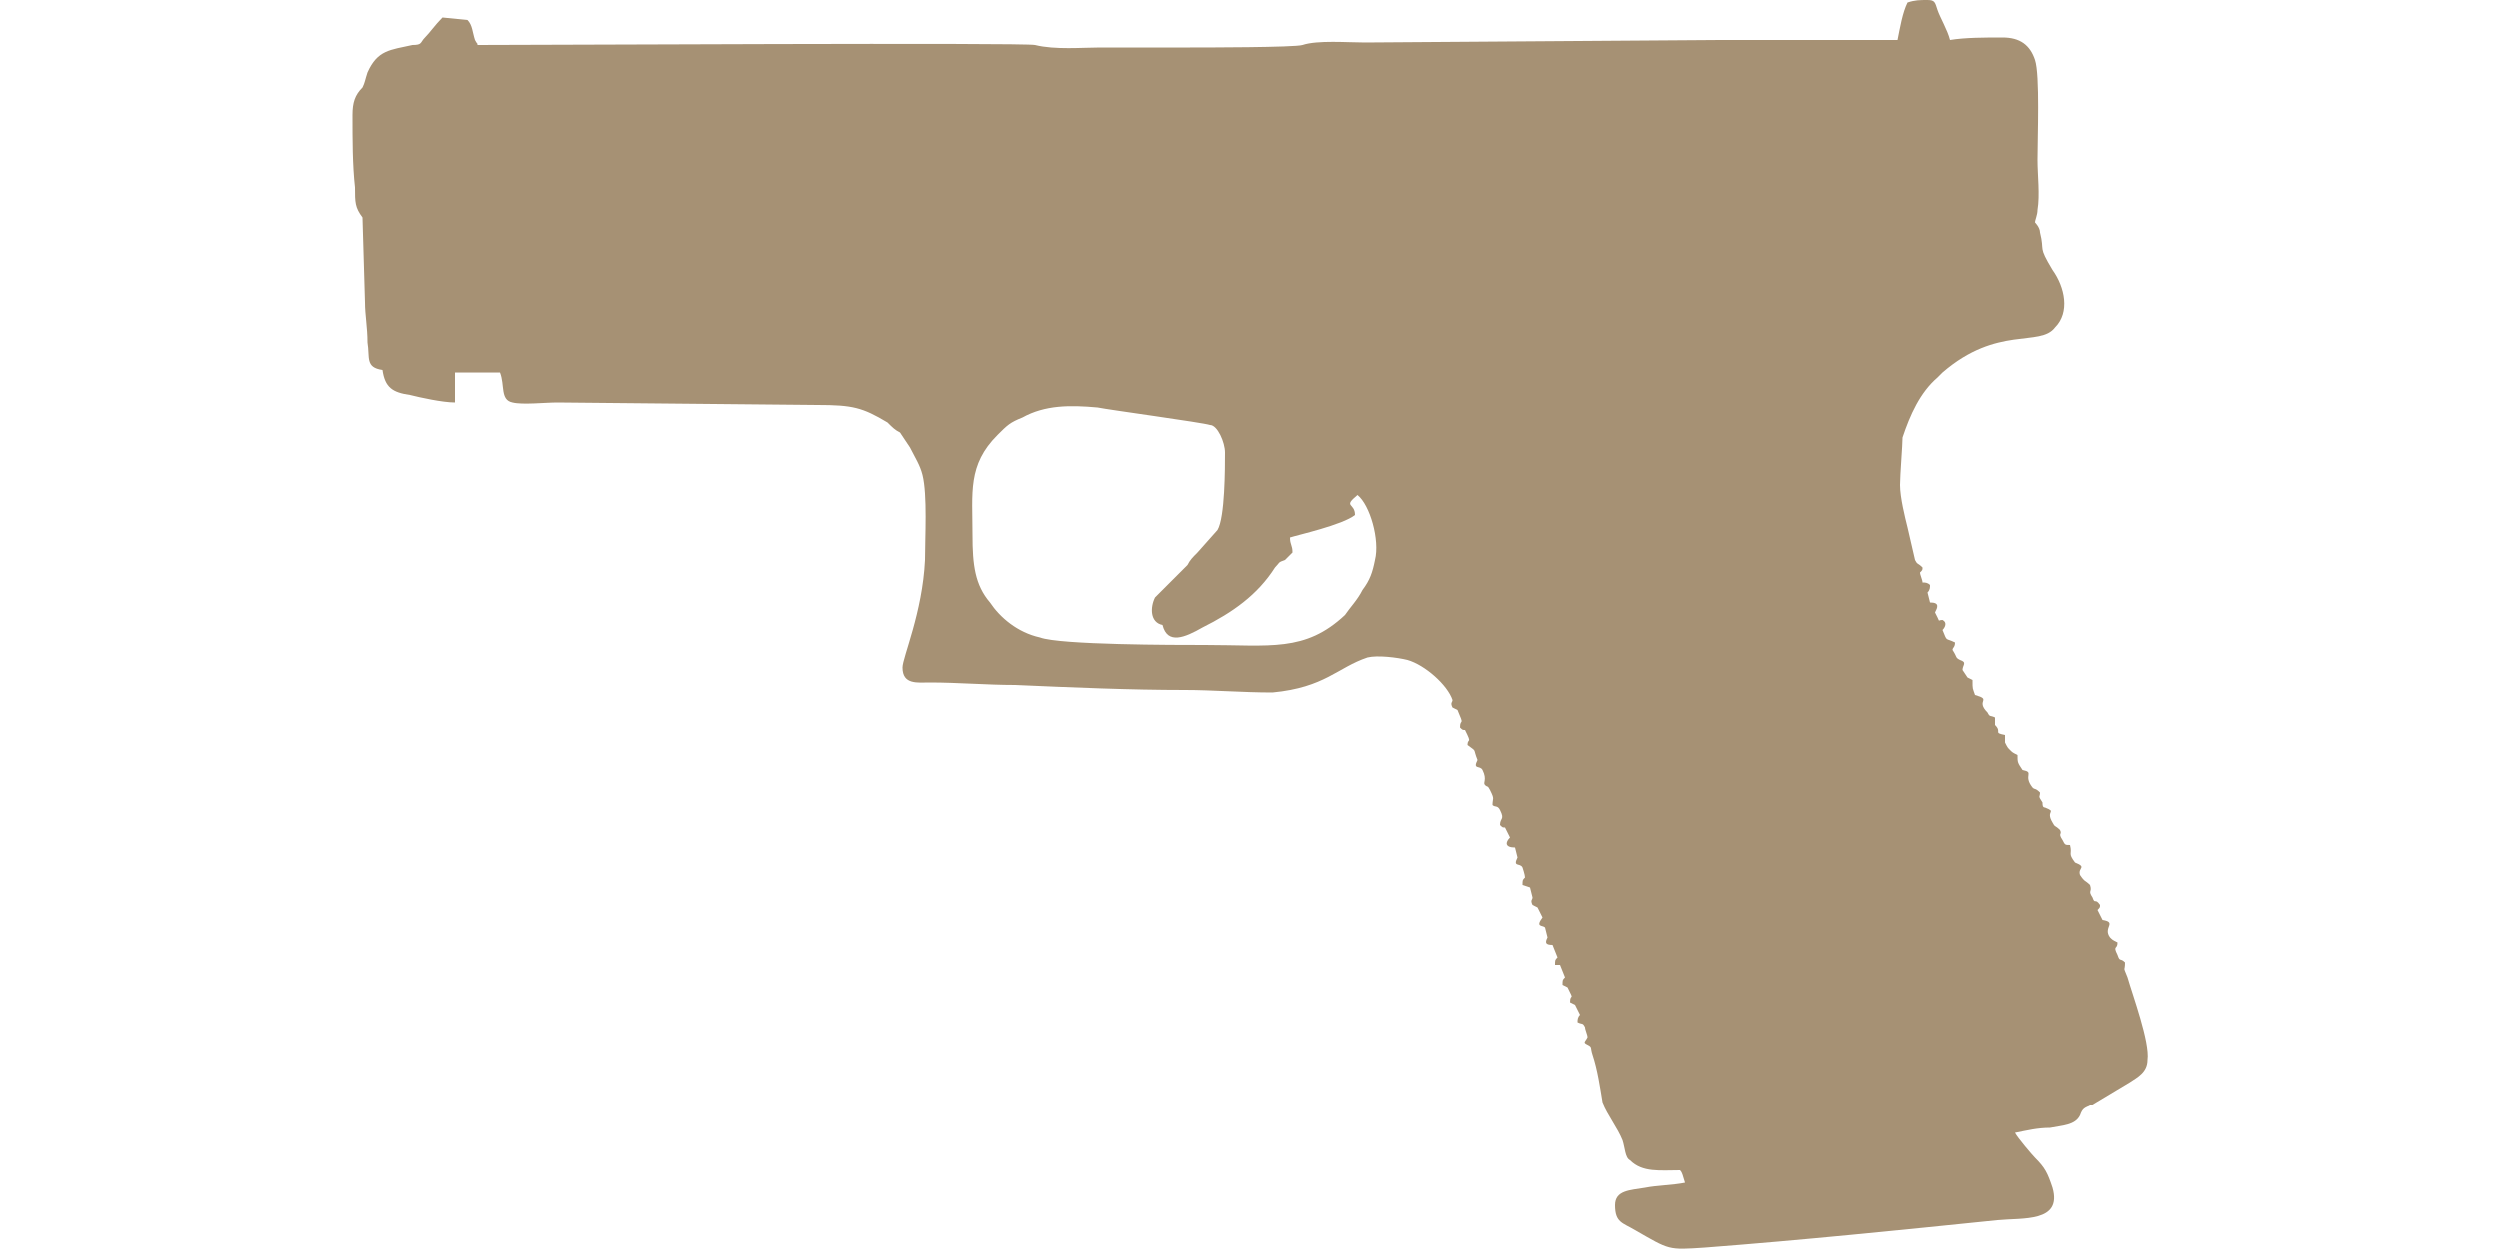 <?xml version="1.0" encoding="UTF-8"?>
<!DOCTYPE svg PUBLIC "-//W3C//DTD SVG 1.1//EN" "http://www.w3.org/Graphics/SVG/1.1/DTD/svg11.dtd">
<!-- (c) VOID CZ, s.r.o. -->
<svg  xmlns="http://www.w3.org/2000/svg" xmlns:xlink="http://www.w3.org/1999/xlink" width="1000px" height="500px" viewBox="0 0 1000 500" version="1.1">
<defs>
 <style type="text/css">
  path { 
          fill: #A69174;; 
       }
 </style>
</defs>
<path d="M465 250c2,8 9,5 16,1 12,-6 22,-13 29,-24 2,-2 1,-2 4,-3 1,-1 2,-2 3,-3 0,-3 -1,-3 -1,-6 3,-1 21,-5 26,-9 0,-5 -5,-3 1,-8 5,4 9,18 7,26 -1,5 -2,8 -5,12 -2,4 -5,7 -7,10 -16,15 -30,12 -56,12 -12,0 -58,0 -66,-3 -9,-2 -16,-8 -20,-14 -6,-7 -7,-15 -7,-27 0,-17 -2,-28 10,-40 4,-4 5,-5 10,-7 9,-5 19,-5 30,-4 5,1 42,6 45,7 3,0 6,7 6,11 0,6 0,26 -3,31l-8 9c-2,2 -3,3 -4,5l-13 13c-2,4 -2,10 3,11zm298 -249c-2,4 -3,10 -4,15 -7,0 -63,0 -71,0l-142 1c-7,0 -19,-1 -25,1 -3,1 -40,1 -45,1 -12,0 -24,0 -36,0 -7,0 -18,1 -26,-1 -4,-1 -198,0 -223,0 0,-1 0,0 -1,-2 -1,-3 -1,-6 -3,-8l-10 -1c-3,3 -5,6 -7,8 -2,2 -1,3 -5,3 -9,2 -14,2 -18,11 -1,3 -1,4 -2,6 -3,3 -4,6 -4,11 0,10 0,20 1,29 0,6 0,8 3,12l1 34c0,5 1,10 1,16 1,6 -1,10 6,11 1,7 4,9 11,10 4,1 13,3 18,3l0 -12 18 0c2,5 0,11 5,12 4,1 13,0 18,0l104 1c14,0 18,1 28,7 2,2 3,3 5,4l4 6c2,4 4,7 5,11 2,8 1,25 1,34 -1,21 -9,39 -9,43 0,7 6,6 11,6 11,0 23,1 34,1 23,1 46,2 68,2 11,0 23,1 35,1 21,-2 26,-10 38,-14 4,-1 12,0 16,1 7,2 16,10 18,16 0,1 -1,1 0,3l2 1c3,7 1,3 1,7 1,1 1,1 2,1 3,6 1,3 1,6 4,3 2,1 4,6 -2,4 1,2 2,4 2,4 0,5 1,6 1,1 1,0 2,2 2,4 1,3 1,6 1,1 2,0 3,2 2,4 0,3 0,6 1,1 1,1 2,1l2 4c-2,2 -2,4 2,4l1 4c-2,4 1,2 2,4 0,0 1,3 1,4 -1,1 -1,1 -1,3l3 1 1 4c0,1 -1,1 0,3l2 1 2 4c-3,4 0,3 1,4l1 4c-1,2 -1,3 2,3l2 5c-1,1 -1,1 -1,3l2 0 2 5c-1,1 -1,1 -1,3l2 1c3,6 1,2 1,6l2 1 2 4c-1,1 -1,2 -1,3 2,1 2,0 3,2 0,1 1,3 1,4 -1,2 -2,2 0,3 2,1 1,1 2,4 2,6 3,13 4,19 2,5 6,10 8,15 1,3 1,7 3,8 5,5 12,4 20,4 1,1 1,2 2,5 -5,1 -11,1 -16,2 -6,1 -12,1 -12,7 0,7 3,7 8,10 14,8 13,8 28,7 39,-3 78,-7 117,-11 10,-1 26,1 22,-13 -2,-6 -3,-8 -7,-12 -1,-1 -7,-8 -8,-10 5,-1 9,-2 14,-2 5,-1 10,-1 12,-5 1,-3 2,-3 4,-4 0,0 0,0 1,0 0,0 0,0 0,0l15 -9c3,-2 7,-4 7,-9 1,-7 -6,-26 -8,-33 -2,-5 -1,-2 -1,-6 -2,-2 -2,0 -3,-3 -2,-4 0,-2 0,-5 -2,-1 -2,-1 -3,-2 -3,-4 3,-6 -3,-7l-2 -4c1,-1 1,-1 1,-2 -2,-3 -2,0 -3,-3 -2,-3 0,-2 -1,-5 -2,-2 -2,-1 -4,-4 -1,-3 3,-3 -2,-5 -3,-4 -1,-3 -2,-7 -2,0 -2,0 -3,-2 -2,-3 0,-2 -1,-4 -2,-2 -2,-1 -3,-3 -3,-5 2,-4 -3,-6 -1,0 -1,-1 -1,-2 -2,-3 -1,-2 -1,-4 -2,-2 -2,-1 -3,-2 -4,-5 1,-6 -4,-7 -2,-3 -2,-3 -2,-6 -2,-1 -2,-1 -3,-2 -1,-1 -1,-1 -2,-3l0 -3c-5,-1 -1,-1 -4,-4l0 -3c-2,-1 -2,0 -3,-2 -5,-5 2,-5 -5,-7 -1,-3 -1,-2 -1,-6l-2 -1 -2 -3c0,-2 2,-3 -1,-4 -2,-1 -1,-1 -3,-4 0,-1 1,-1 1,-3 -4,-2 -3,0 -5,-5 1,-1 2,-3 0,-4 -2,0 -1,1 -2,-1 0,0 -1,-2 -1,-2 1,-2 2,-4 -2,-4l-1 -4c1,-1 1,-2 1,-3 -1,-1 -2,-1 -3,-1 0,-1 -1,-3 -1,-4 1,-1 1,-1 1,-2 -2,-2 -2,-1 -3,-3l-3 -13c-1,-4 -3,-12 -3,-17 0,-4 1,-16 1,-19 3,-9 7,-18 14,-24 1,-1 1,-1 2,-2 22,-19 39,-10 45,-18 6,-6 4,-16 -1,-23 -6,-10 -3,-7 -5,-15 0,-2 -2,-4 -2,-4 0,-1 1,-3 1,-5 1,-6 0,-14 0,-20 0,-9 1,-34 -1,-40 -2,-6 -6,-9 -13,-9 -7,0 -15,0 -21,1 -1,-4 -4,-9 -5,-12 -1,-3 -1,-4 -4,-4 -3,0 -5,0 -8,1z"/>
</svg>